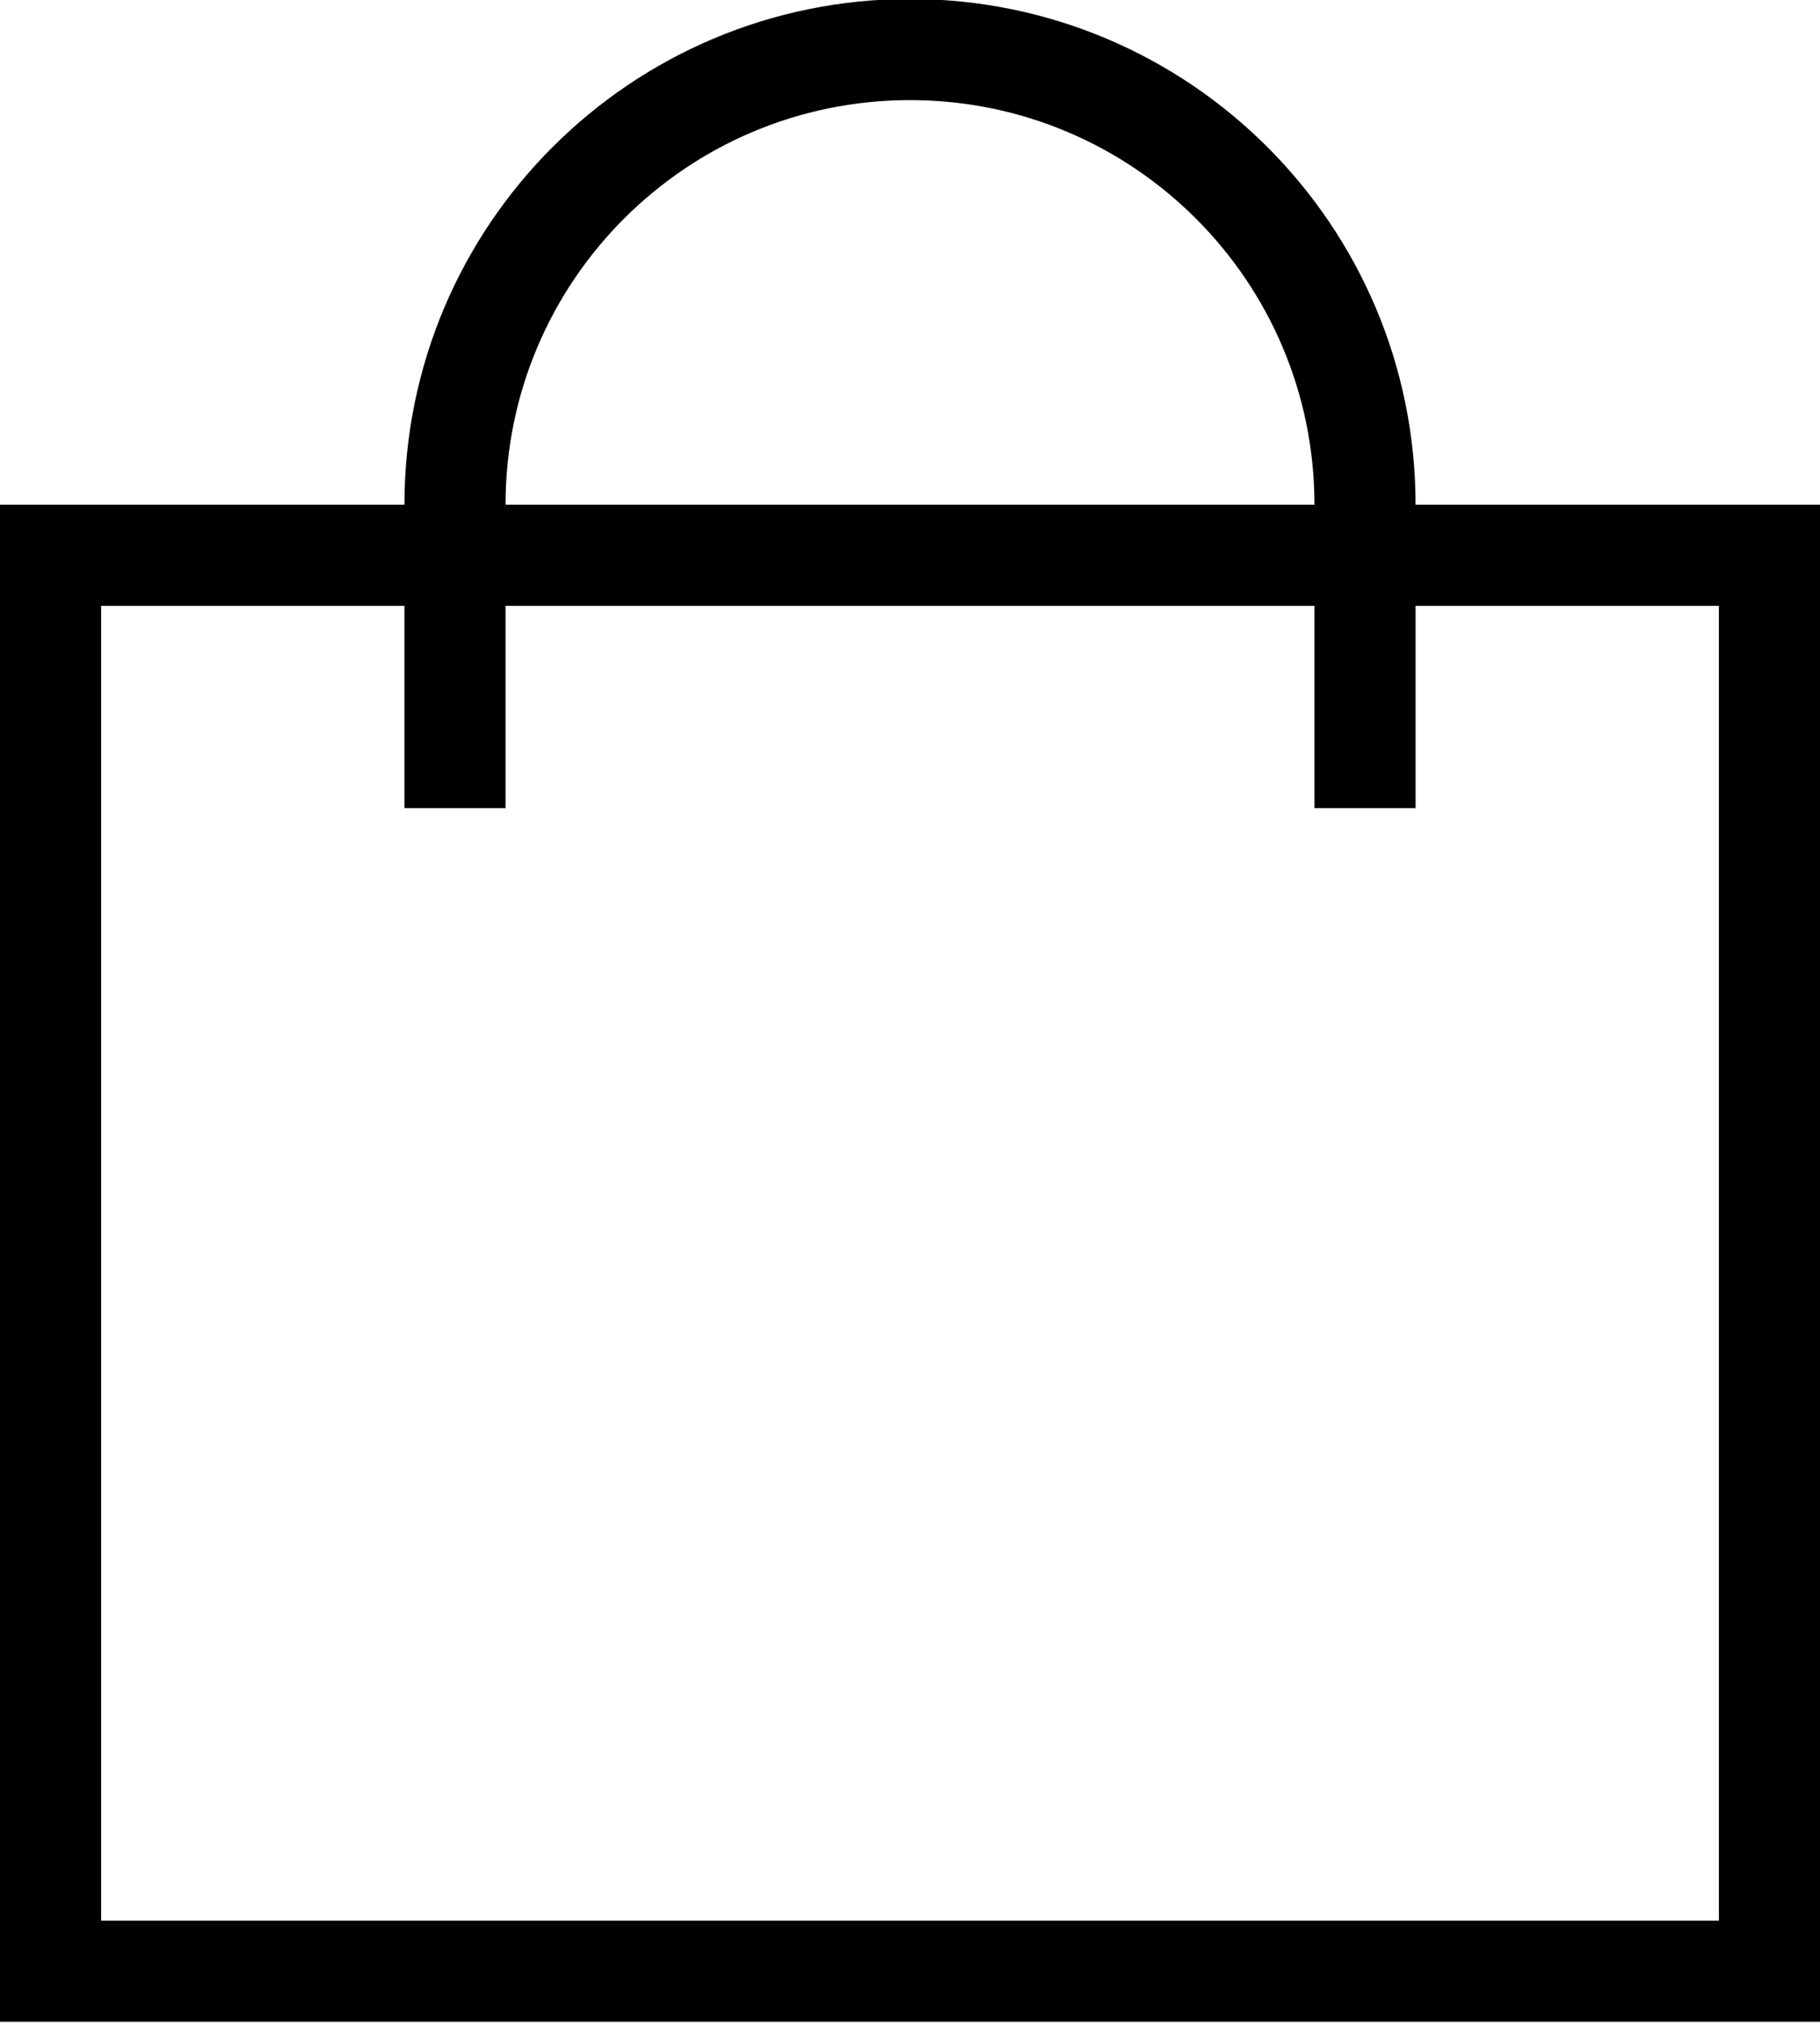 <?xml version="1.0" encoding="UTF-8"?> <svg xmlns="http://www.w3.org/2000/svg" width="18" height="20" viewBox="0 0 18 20" fill="none"><path d="M0.5 5.49H17.5V19.49H0.5V5.49Z" stroke="black"></path><path d="M4.5 7.99V4.99C4.5 2.505 6.515 0.49 9 0.49C11.485 0.49 13.5 2.505 13.5 4.99V7.99" stroke="black"></path></svg> 